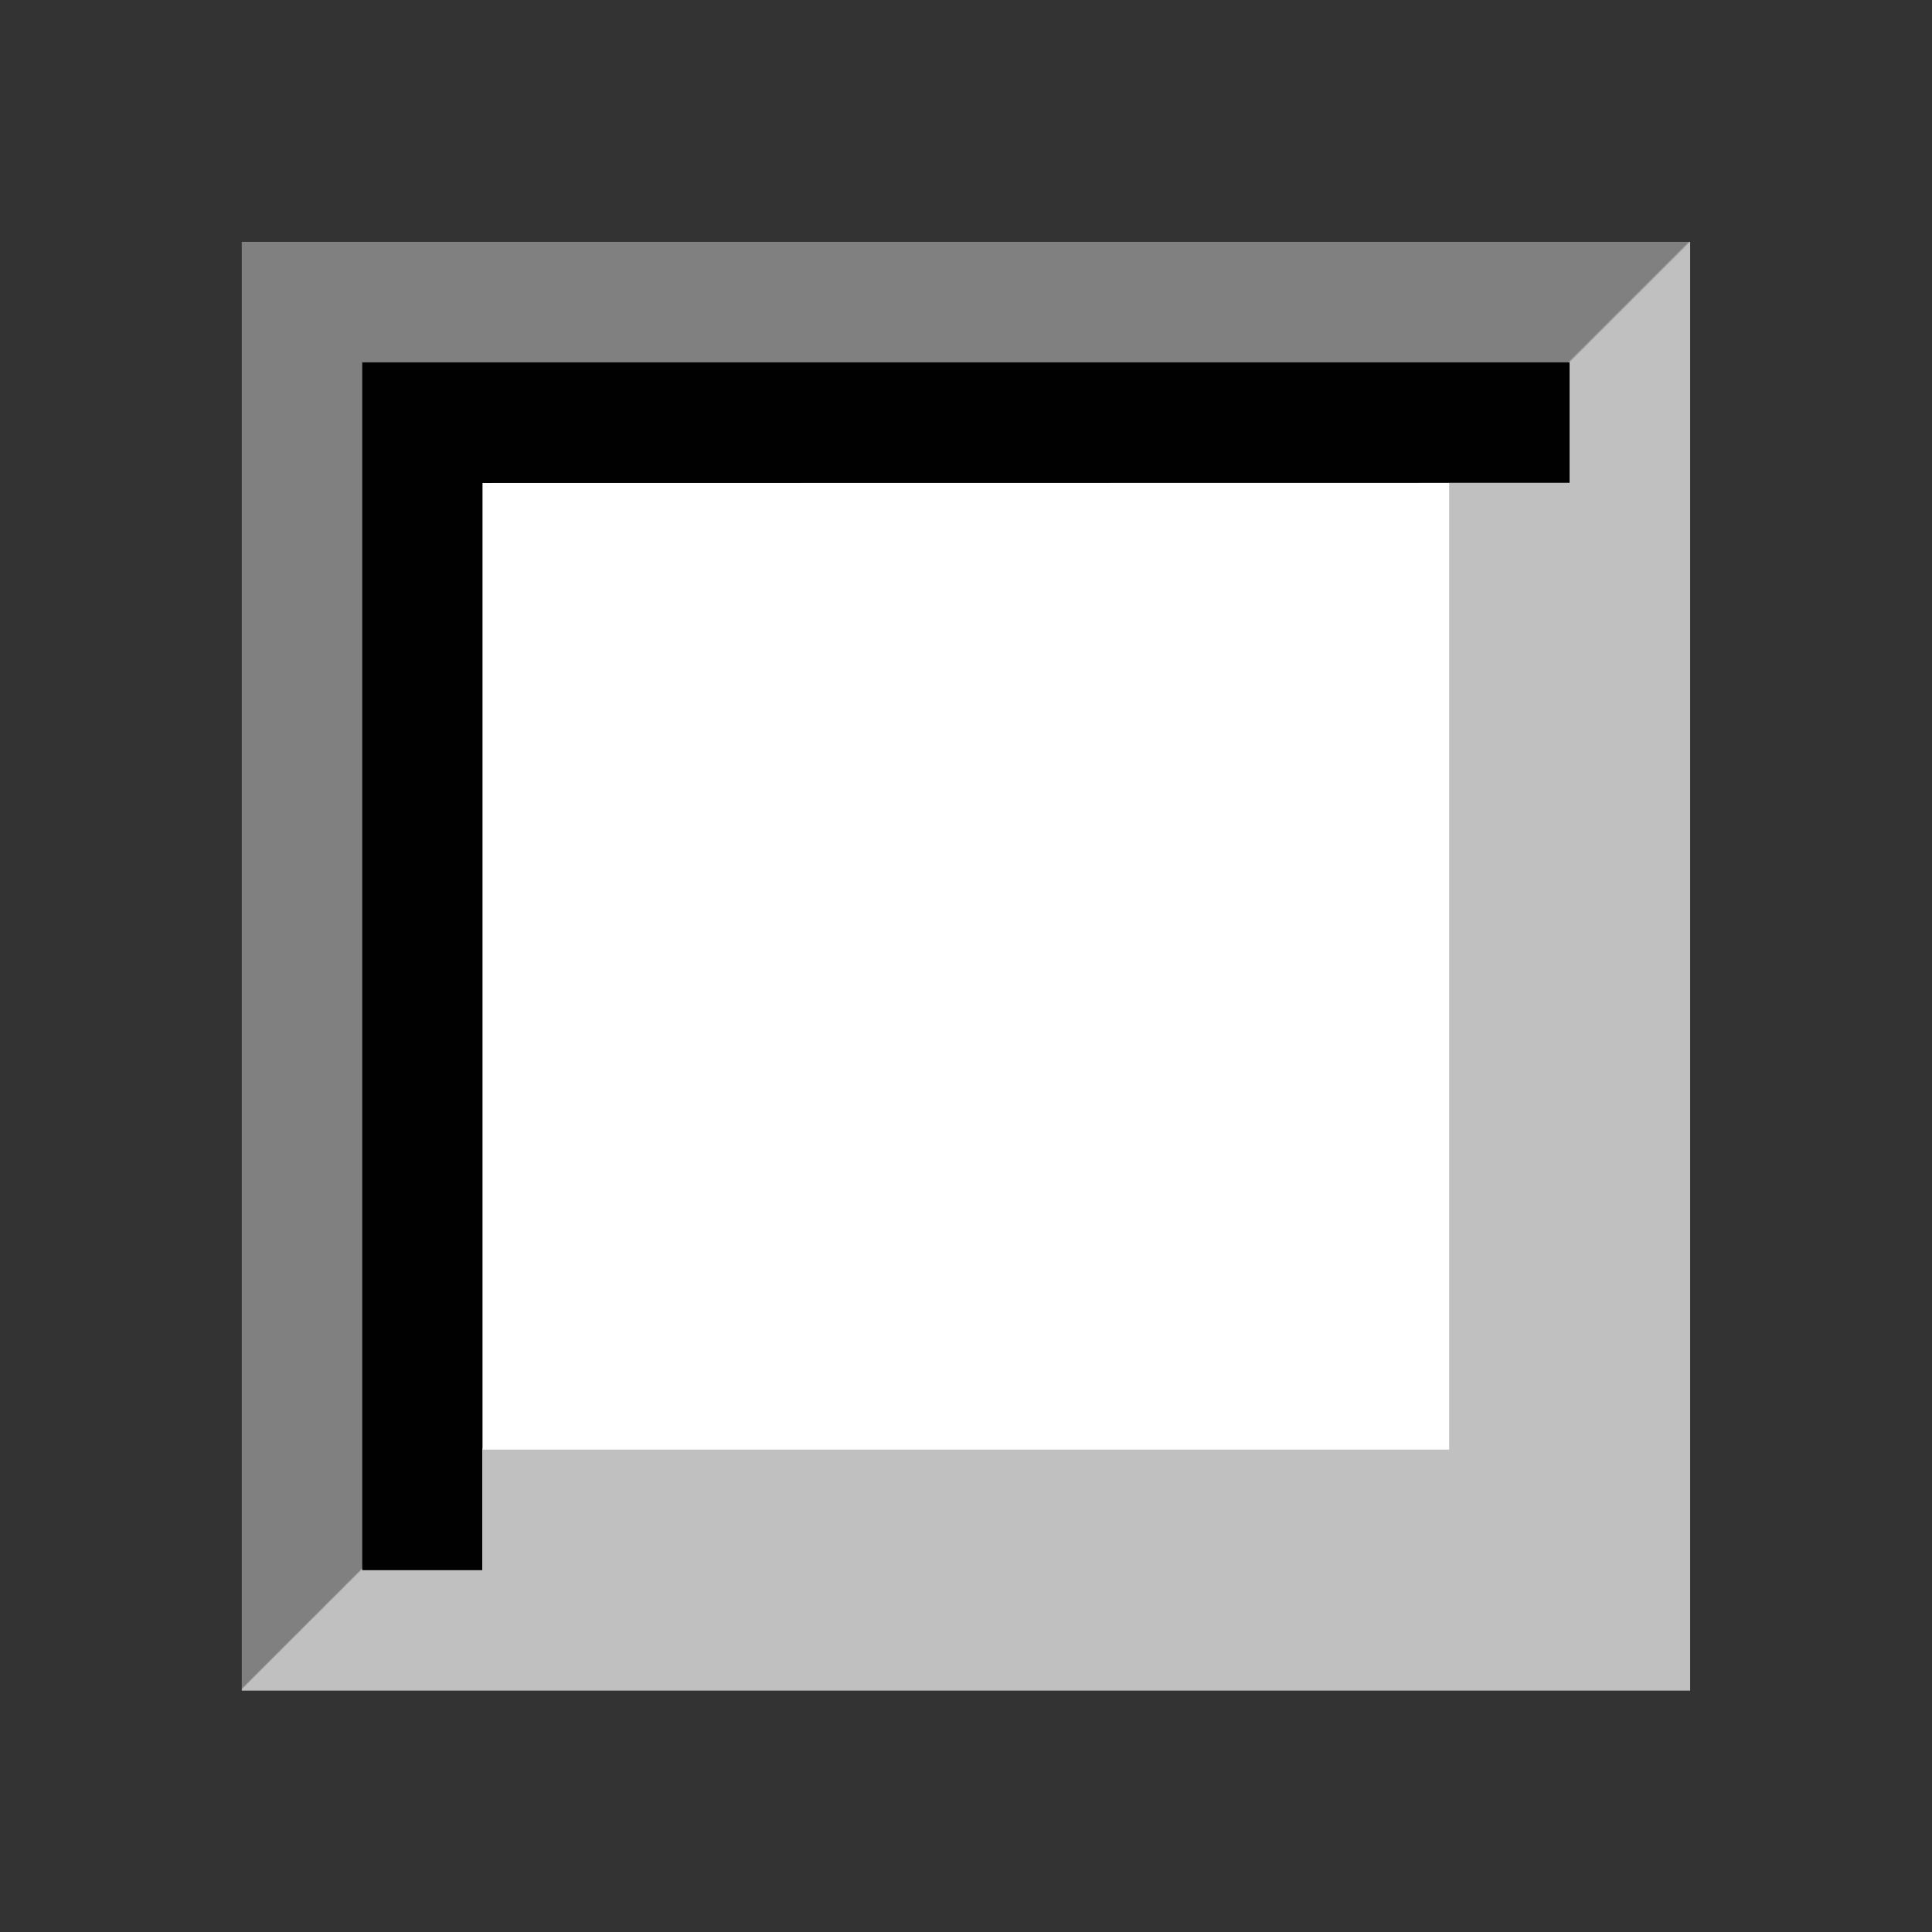 <?xml version="1.0" encoding="UTF-8" standalone="no"?>
<!-- Created with Inkscape (http://www.inkscape.org/) -->

<svg
   xmlns:dc="http://purl.org/dc/elements/1.1/"
   xmlns:cc="http://creativecommons.org/ns#"
   xmlns:rdf="http://www.w3.org/1999/02/22-rdf-syntax-ns#"
   xmlns:svg="http://www.w3.org/2000/svg"
   xmlns="http://www.w3.org/2000/svg"
   xmlns:xlink="http://www.w3.org/1999/xlink"
   xmlns:sodipodi="http://sodipodi.sourceforge.net/DTD/sodipodi-0.dtd"
   xmlns:inkscape="http://www.inkscape.org/namespaces/inkscape"
   version="1.1"
   id="svg2"
   width="21.333"
   height="21.333"
   viewBox="0 0 21.333 21.333"
   sodipodi:docname="checkbox-unchecked.svg"
   inkscape:version="0.92.3 (2405546, 2018-03-11)">
  <rect x="0" y="0" width="21.333" height="21.333" fill="#333333" stroke="none"/>
  <defs
     id="defs6">
    <linearGradient
       inkscape:collect="always"
       id="linearGradient839">
      <stop
         style="stop-color:#808080;stop-opacity:1"
         offset="0"
         id="stop835" />
      <stop
         id="stop845"
         offset="0.499"
         style="stop-color:#808080;stop-opacity:1" />
      <stop
         style="stop-color:#c0c0c0;stop-opacity:1"
         offset="0.5"
         id="stop847" />
      <stop
         style="stop-color:#c0c0c0;stop-opacity:1"
         offset="1"
         id="stop837" />
    </linearGradient>
    <linearGradient
       inkscape:collect="always"
       xlink:href="#linearGradient839"
       id="linearGradient841"
       x1="4"
       y1="4.001"
       x2="17.332"
       y2="17.338"
       gradientUnits="userSpaceOnUse" />
  </defs>
  <sodipodi:namedview
     pagecolor="#ffffff"
     bordercolor="#666666"
     borderopacity="1"
     objecttolerance="10"
     gridtolerance="10"
     guidetolerance="10"
     inkscape:pageopacity="0"
     inkscape:pageshadow="2"
     inkscape:window-width="1854"
     inkscape:window-height="1016"
     id="namedview4"
     showgrid="false"
     showguides="true"
     inkscape:guide-bbox="true"
     inkscape:measure-start="35.3125,17.875"
     inkscape:measure-end="19.4972,1.96249"
     inkscape:zoom="45.254834"
     inkscape:cx="11.028531"
     inkscape:cy="10.841552"
     inkscape:window-x="66"
     inkscape:window-y="26"
     inkscape:window-maximized="1"
     inkscape:current-layer="svg2" />
  <rect
     style="opacity:1;fill:#ffffff;fill-opacity:1;stroke:url(#linearGradient841);stroke-width:2.661;stroke-miterlimit:4;stroke-dasharray:none;stroke-opacity:1;paint-order:stroke fill markers"
     id="rect833"
     width="13.332"
     height="13.336"
     x="4"
     y="4.001" />
  <path
     style="fill:#000100;fill-opacity:1;stroke-width:1.333"
     d="M 4,10.921 V 4.001 h 6.972 6.359 V 5.331 L 5.325,5.333 V 17.338 L 4,17.338 Z"
     id="path817"
     inkscape:connector-curvature="0"
     sodipodi:nodetypes="ccccccccc" />
</svg>
